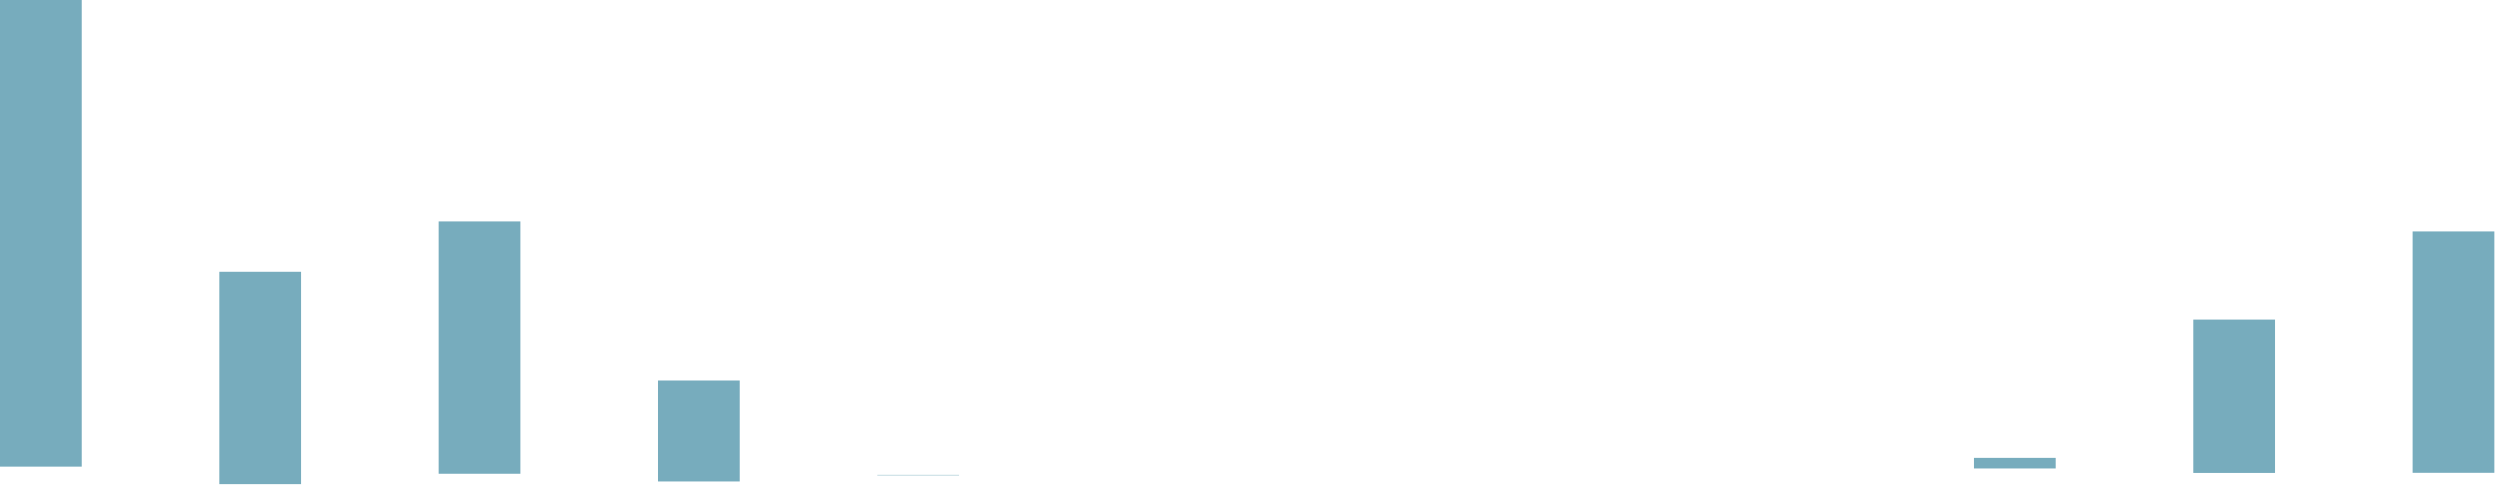 <?xml version="1.0" encoding="utf-8"?>
<svg xmlns="http://www.w3.org/2000/svg" fill="none" height="100%" overflow="visible" preserveAspectRatio="none" style="display: block;" viewBox="0 0 275 54" width="100%">
<g id="Group">
<g id="Group_2">
<g id="Group_3">
<g id="Group_4">
<path d="M0 0H8.991V51.33H0V0Z" fill="#77ACBD" id="Vector"/>
</g>
<g id="Group_5">
<path d="M24.126 29.897H33.117V53.254H24.126V29.897Z" fill="#77ACBD" id="Vector_2"/>
</g>
<g id="Group_6">
<path d="M48.252 24.356H57.243V52.114H48.252V24.356Z" fill="#77ACBD" id="Vector_3"/>
</g>
<g id="Group_7">
<path d="M72.379 41.855H81.37V52.96H72.379V41.855Z" fill="#77ACBD" id="Vector_4"/>
</g>
<g id="Group_8">
<path d="M96.505 52.239H105.496V52.286H96.505V52.239Z" fill="#77ACBD" id="Vector_5"/>
</g>
<g id="Group_9">
<path d="M217.136 50.366H226.127V51.531H217.136V50.366Z" fill="#77ACBD" id="Vector_6"/>
</g>
<g id="Group_10">
<path d="M241.262 35.155H250.253V52.023H241.262V35.155Z" fill="#77ACBD" id="Vector_7"/>
</g>
<g id="Group_11">
<path d="M265.388 25.457H274.379V52.01H265.388V25.457Z" fill="#77ACBD" id="Vector_8"/>
</g>
</g>
</g>
</g>
</svg>